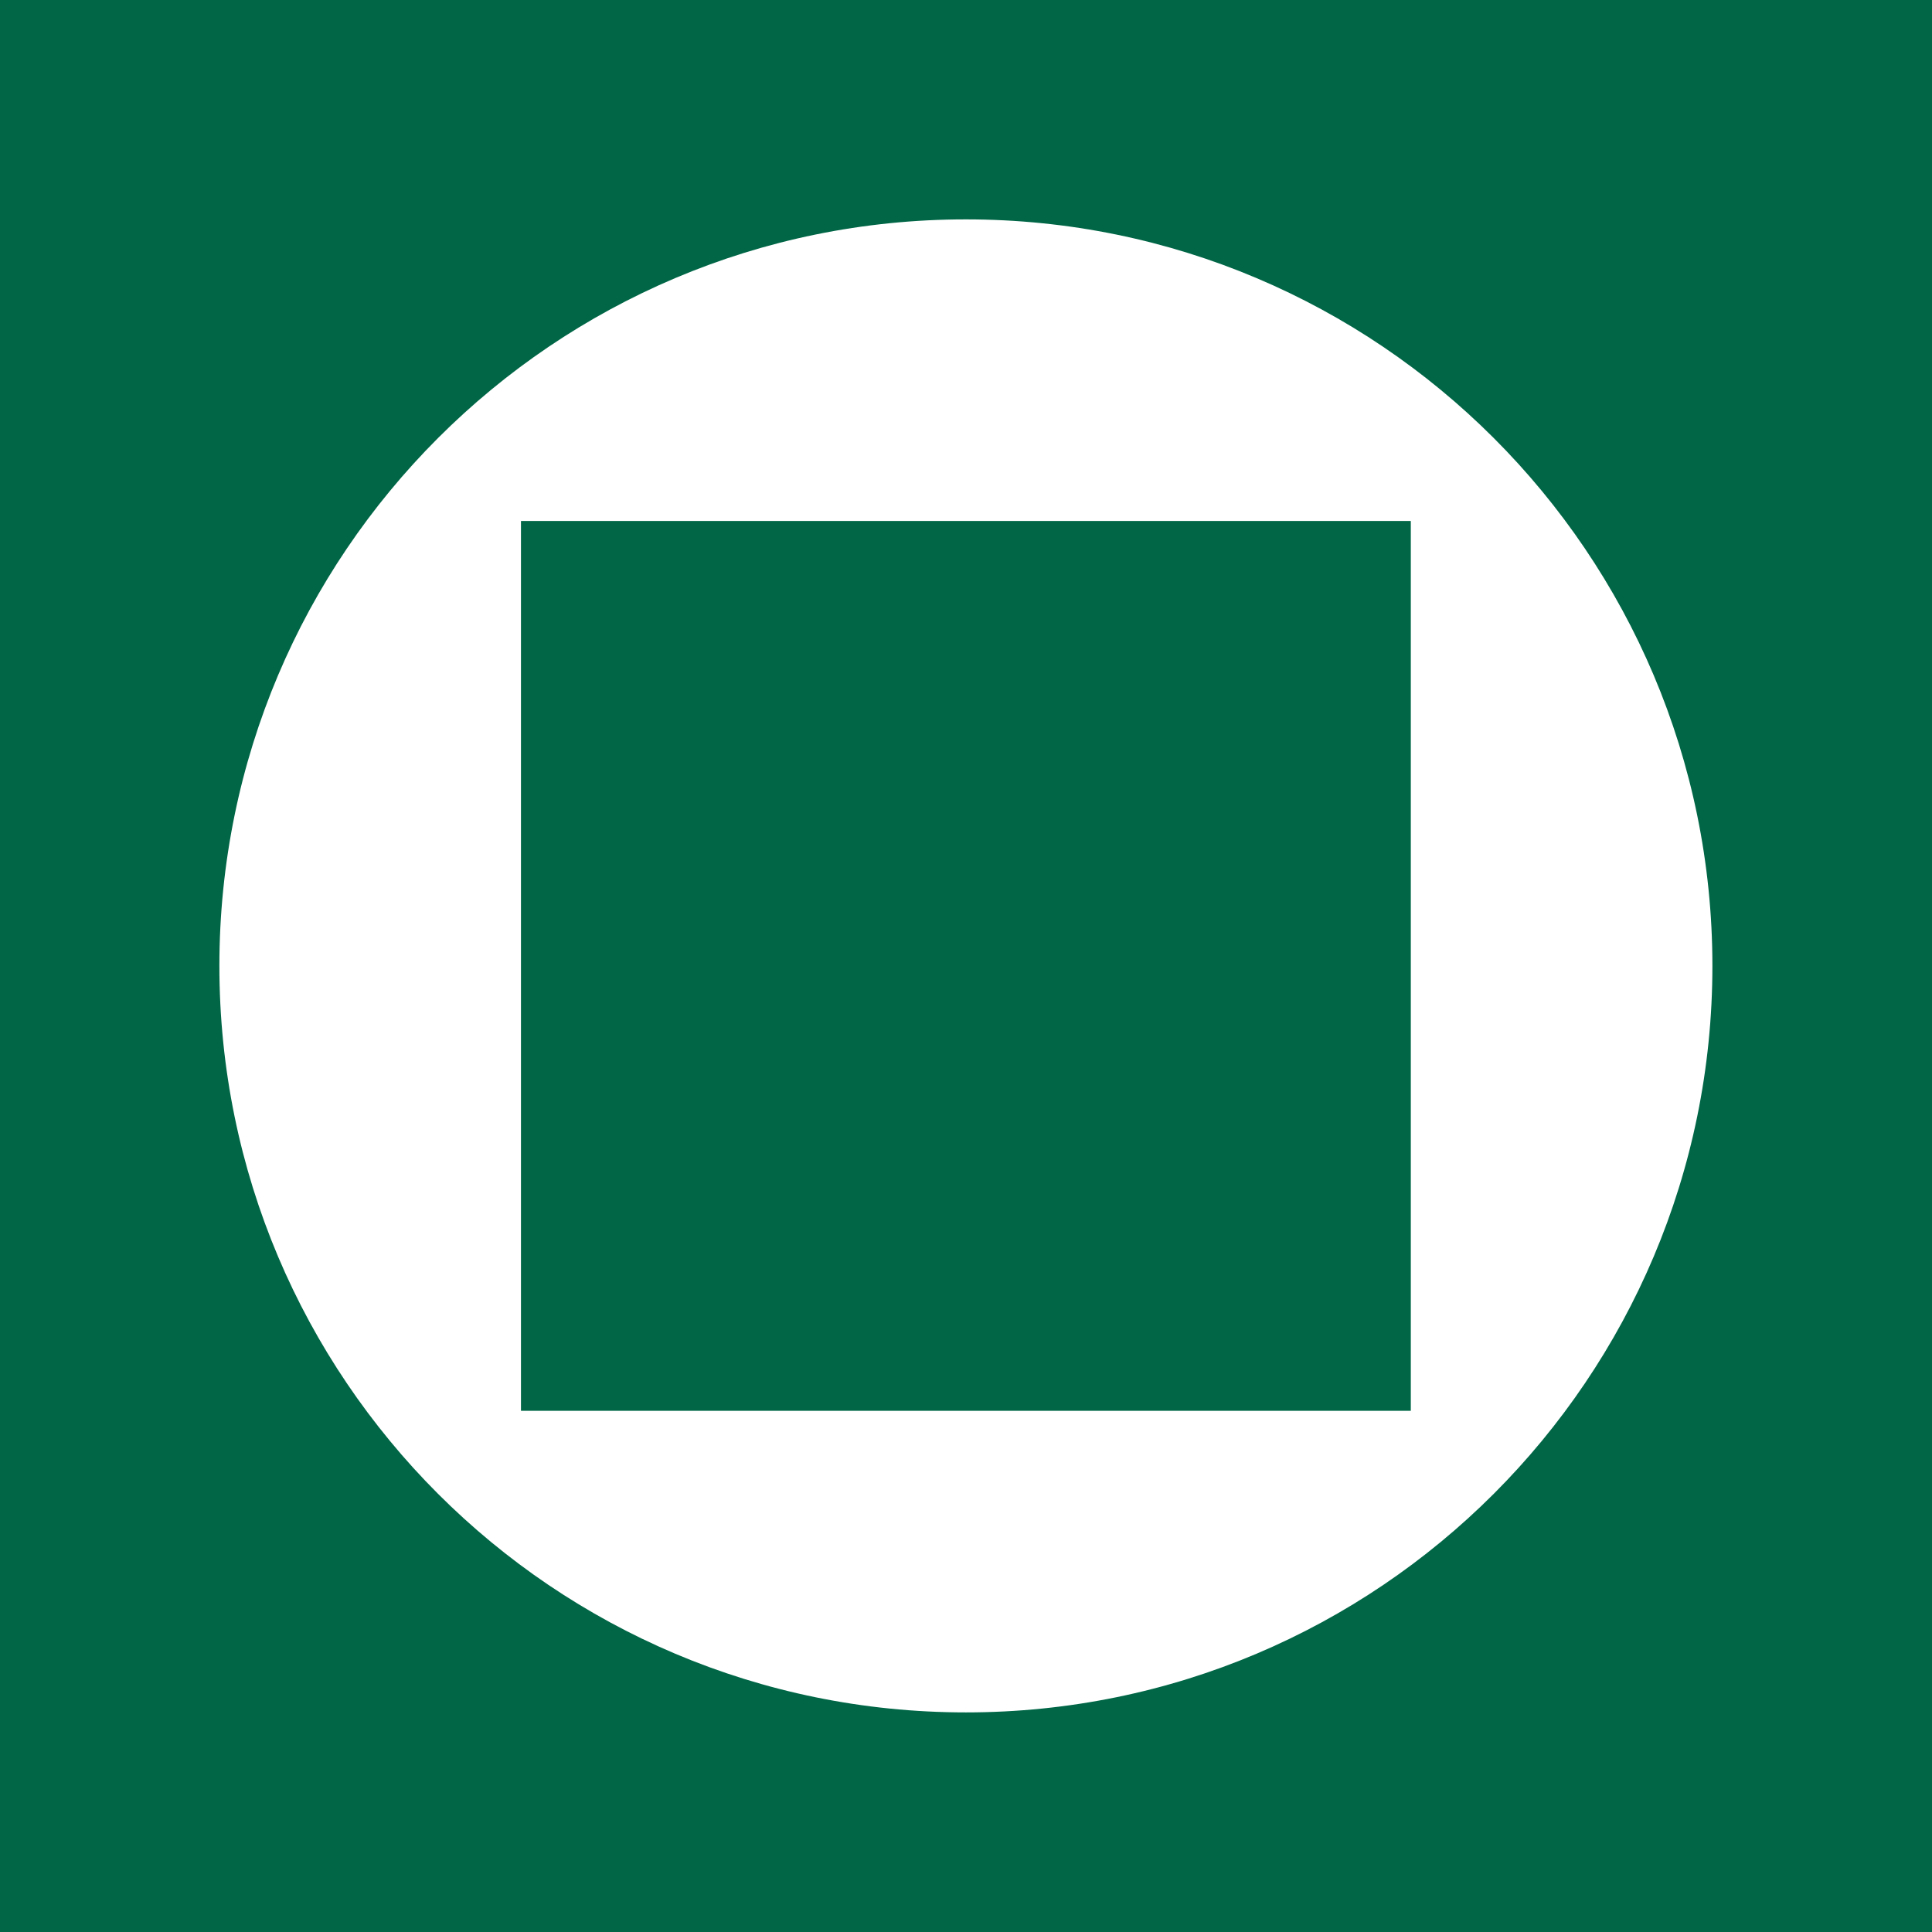 <svg width="718" height="718" viewBox="0 0 718 718" fill="none" xmlns="http://www.w3.org/2000/svg">
<g clip-path="url(#clip0_1873_9995)">
<path d="M0 0V718H718V0H0ZM358.959 636.389C205.703 636.389 81.53 512.215 81.53 358.959C81.53 205.703 205.785 81.53 358.959 81.53C512.134 81.53 636.389 205.703 636.389 358.959C636.389 512.215 512.215 636.389 358.959 636.389Z" fill="#006646"/>
<path d="M524.306 193.612H193.612V524.306H524.306V193.612Z" fill="#006646"/>
</g>
<defs>
<clipPath id="clip0_1873_9995">
<rect width="718" height="718" fill="white"/>
</clipPath>
</defs>
</svg>
